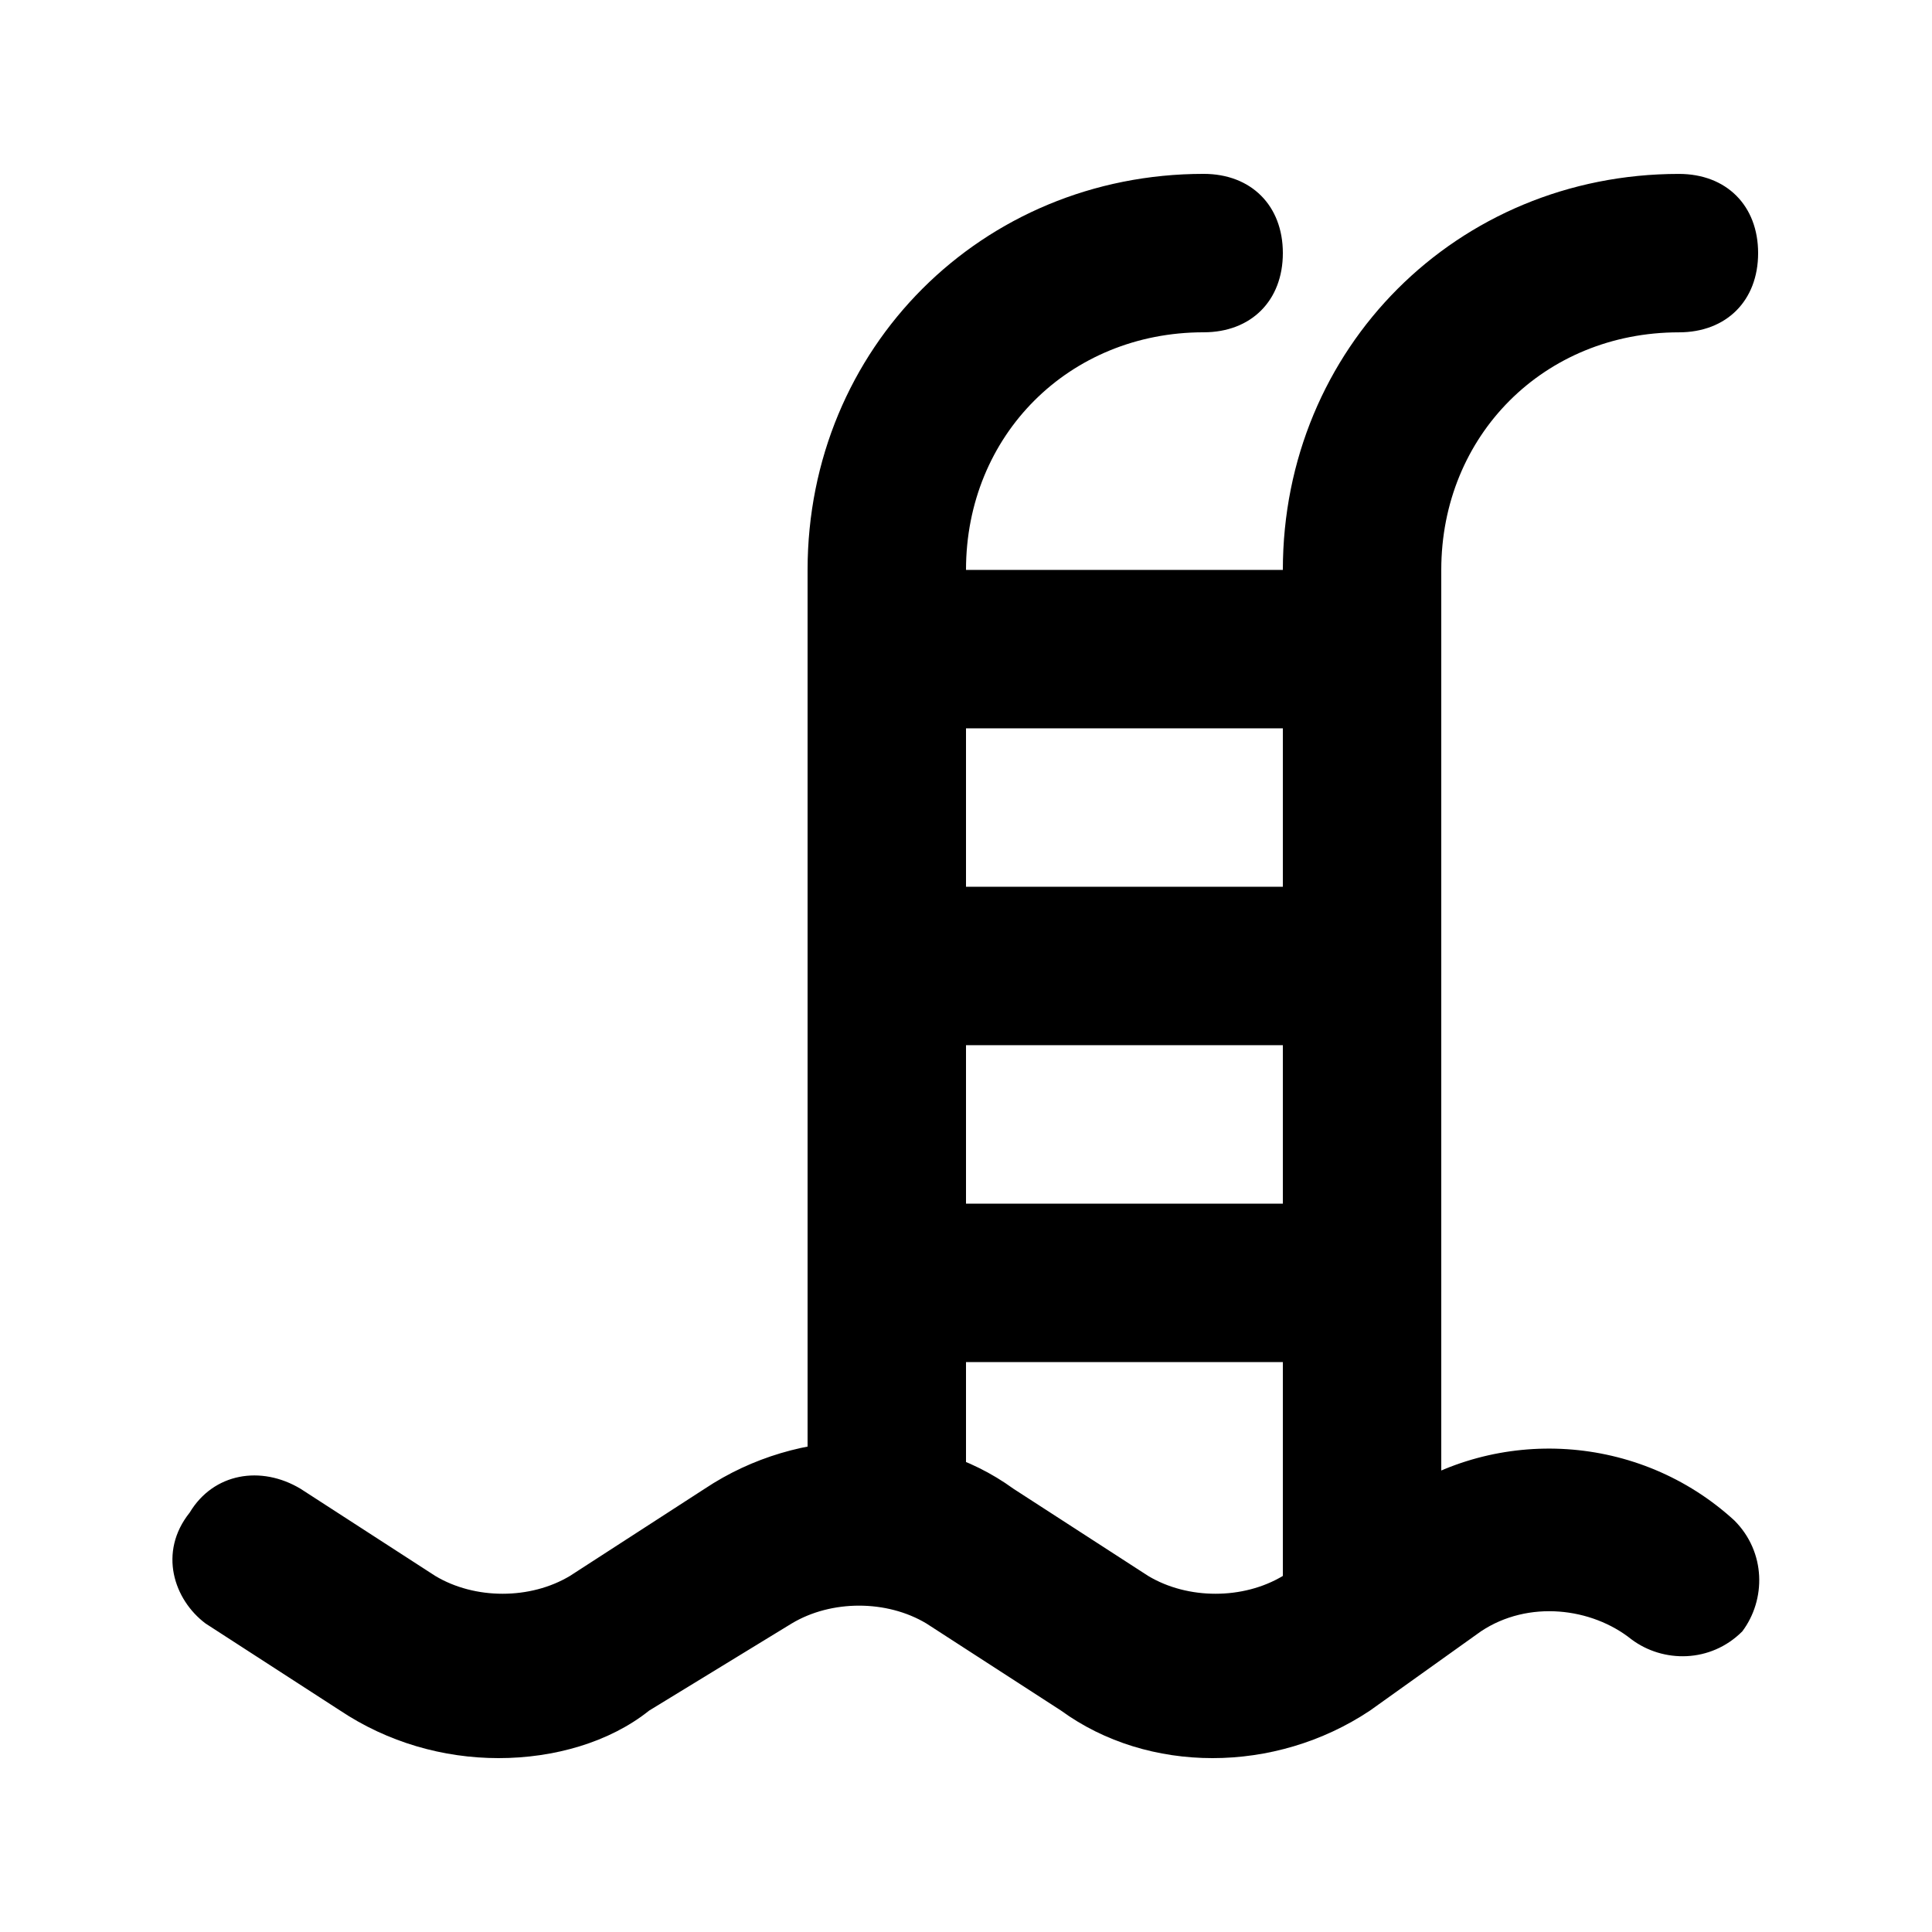 <?xml version="1.0" encoding="UTF-8"?>
<!-- Uploaded to: ICON Repo, www.svgrepo.com, Generator: ICON Repo Mixer Tools -->
<svg fill="#000000" width="800px" height="800px" version="1.1" viewBox="144 144 512 512" xmlns="http://www.w3.org/2000/svg">
 <g>
  <path d="m379.01 567.93c-12.594 0-20.992-8.398-20.992-20.992v-251.9c0-58.777 46.184-104.96 104.96-104.96 12.594 0 20.992 8.398 20.992 20.992s-8.398 20.992-20.992 20.992c-35.688 0-62.977 27.289-62.977 62.977v251.91c0 12.594-8.398 20.988-20.992 20.988z"/>
  <path d="m504.96 588.93c-12.594 0-20.992-8.398-20.992-20.992v-272.89c0-58.777 46.184-104.96 104.96-104.96 12.594 0 20.992 8.398 20.992 20.992s-8.398 20.992-20.992 20.992c-35.688 0-62.977 27.289-62.977 62.977v272.9c0 12.594-8.395 20.988-20.992 20.988z"/>
  <path d="m504.96 337.02h-125.95c-12.594 0-20.992-8.398-20.992-20.992s8.398-20.992 20.992-20.992h125.95c12.594 0 20.992 8.398 20.992 20.992s-8.395 20.992-20.992 20.992z"/>
  <path d="m504.96 420.99h-125.95c-12.594 0-20.992-8.398-20.992-20.992s8.398-20.992 20.992-20.992h125.95c12.594 0 20.992 8.398 20.992 20.992s-8.395 20.992-20.992 20.992z"/>
  <path d="m504.96 504.96h-125.95c-12.594 0-20.992-8.398-20.992-20.992s8.398-20.992 20.992-20.992h125.95c12.594 0 20.992 8.398 20.992 20.992 0 12.598-8.395 20.992-20.992 20.992z"/>
  <path d="m276.14 609.92c-14.695 0-29.391-4.199-41.984-12.594l-35.688-23.09c-8.395-6.301-12.594-18.895-4.195-29.391 6.297-10.496 18.895-12.594 29.391-6.297l35.688 23.09c10.496 6.297 25.191 6.297 35.688 0l35.688-23.09c25.191-16.793 58.777-16.793 81.867 0l35.688 23.09c10.496 6.297 25.191 6.297 35.688 0l29.391-20.992c27.289-18.895 65.074-16.793 90.266 6.297 8.398 8.398 8.398 20.992 2.098 29.391-8.398 8.398-20.992 8.398-29.391 2.098-10.496-8.398-27.289-10.496-39.887-2.098l-29.391 20.992c-25.191 16.793-58.777 16.793-81.867 0l-35.688-23.09c-10.496-6.297-25.191-6.297-35.688 0l-37.785 23.09c-10.496 8.398-25.191 12.594-39.887 12.594z"/>
 </g>
</svg>
